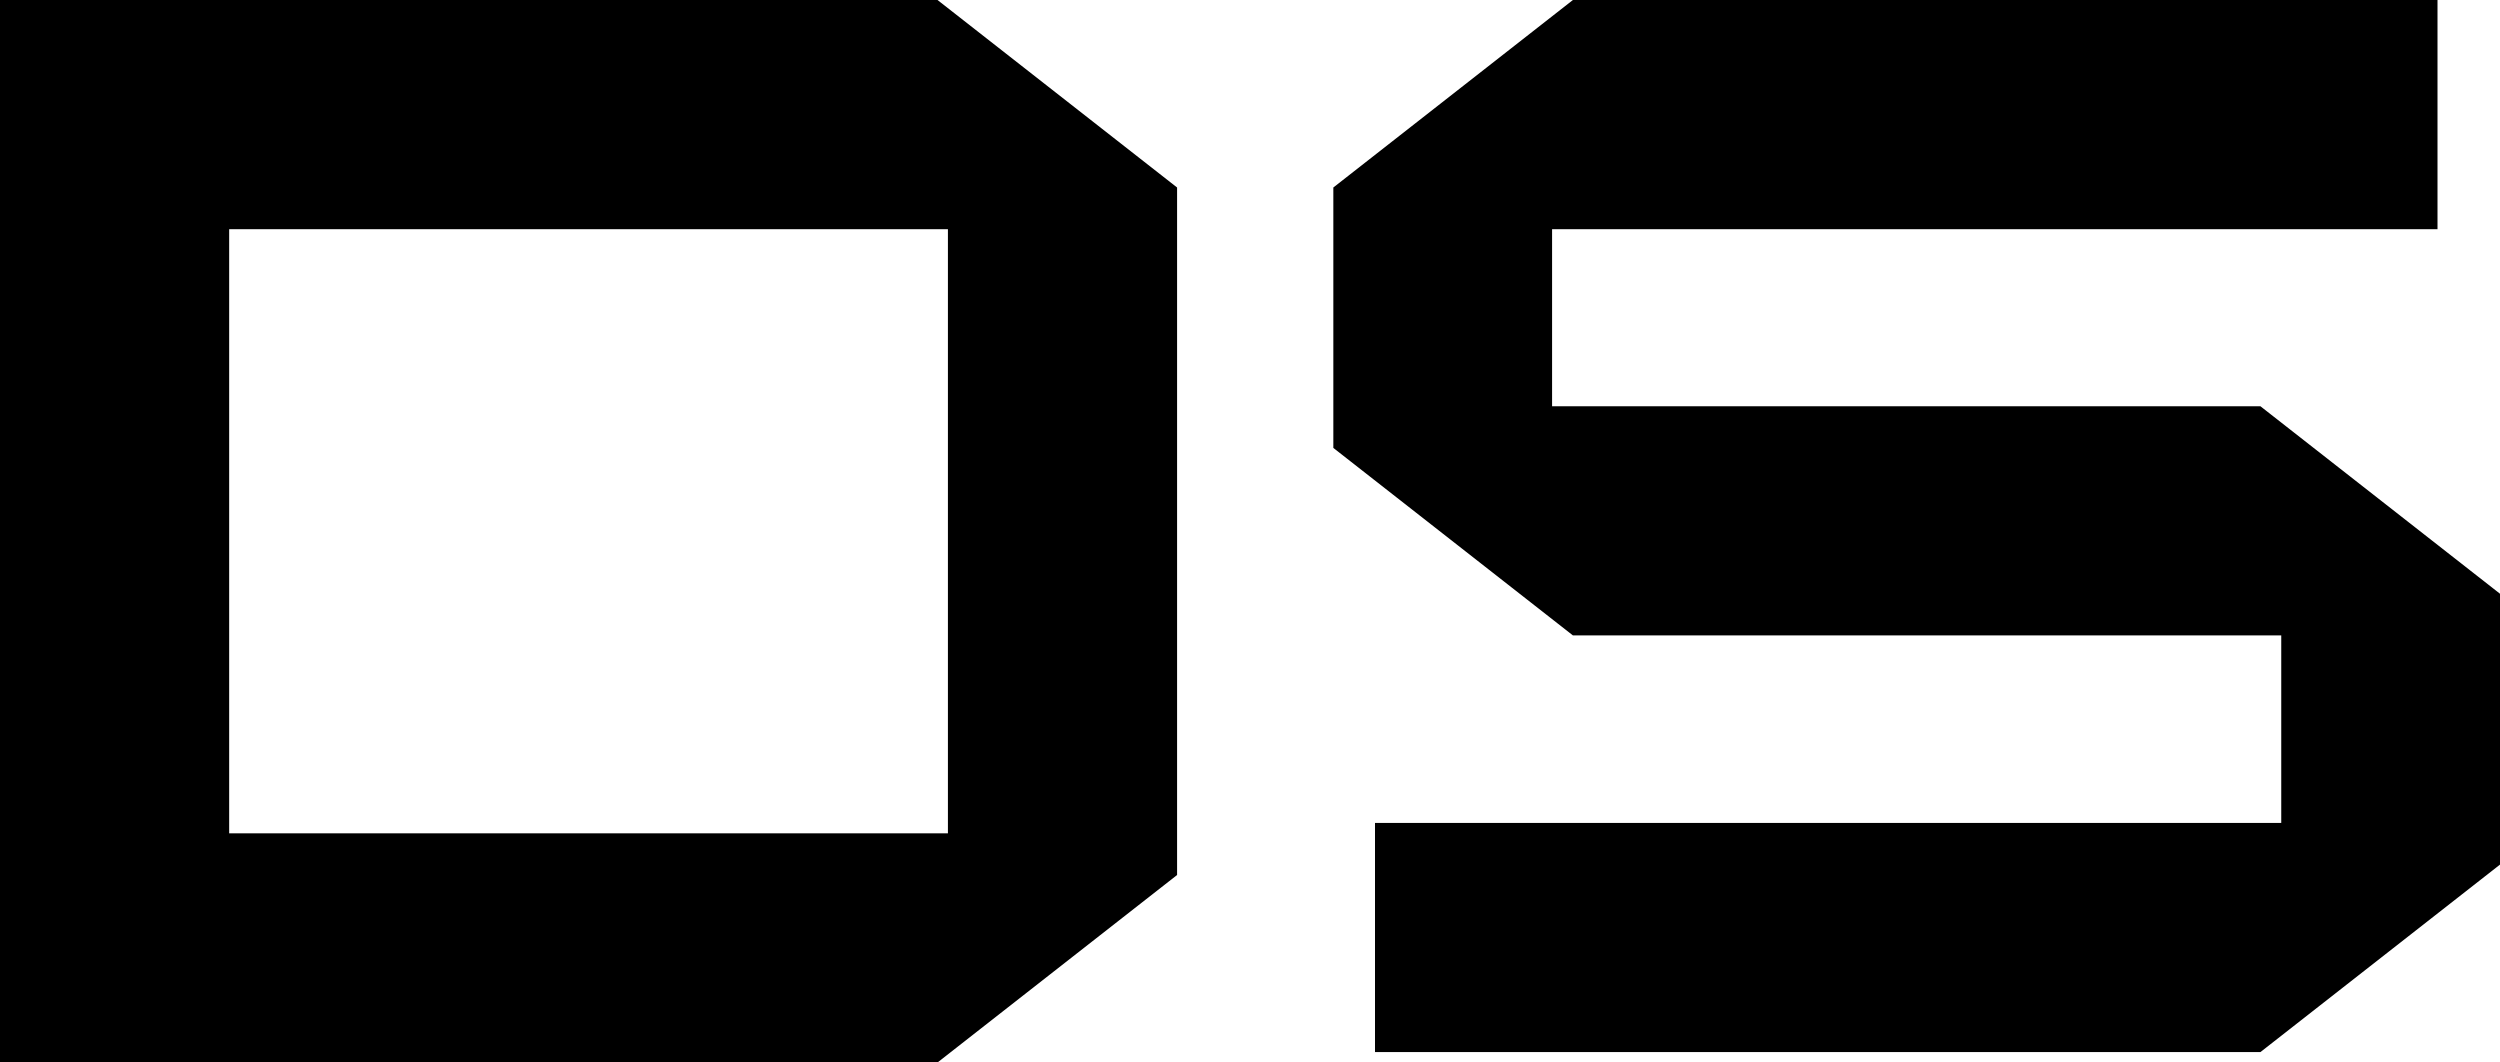 <?xml version="1.0" encoding="UTF-8"?>
<svg id="Layer_1" xmlns="http://www.w3.org/2000/svg" version="1.1" viewBox="0 0 24 10.2">
  <!-- Generator: Adobe Illustrator 29.6.1, SVG Export Plug-In . SVG Version: 2.1.1 Build 9)  -->
  <path d="M14.9,4v-1.8h8.5V0h-8.3l-2.3,1.8v2.5l2.3,1.8h6.8v1.8h-8.7v2.2h8.5l2.3-1.8v-2.6l-2.3-1.8h-6.8Z"/>
  <path d="M0,0v10.2h9l2.3-1.8V1.8l-2.3-1.8H0ZM9.1,8H2.2V2.2h6.9v5.8Z"/>
</svg>